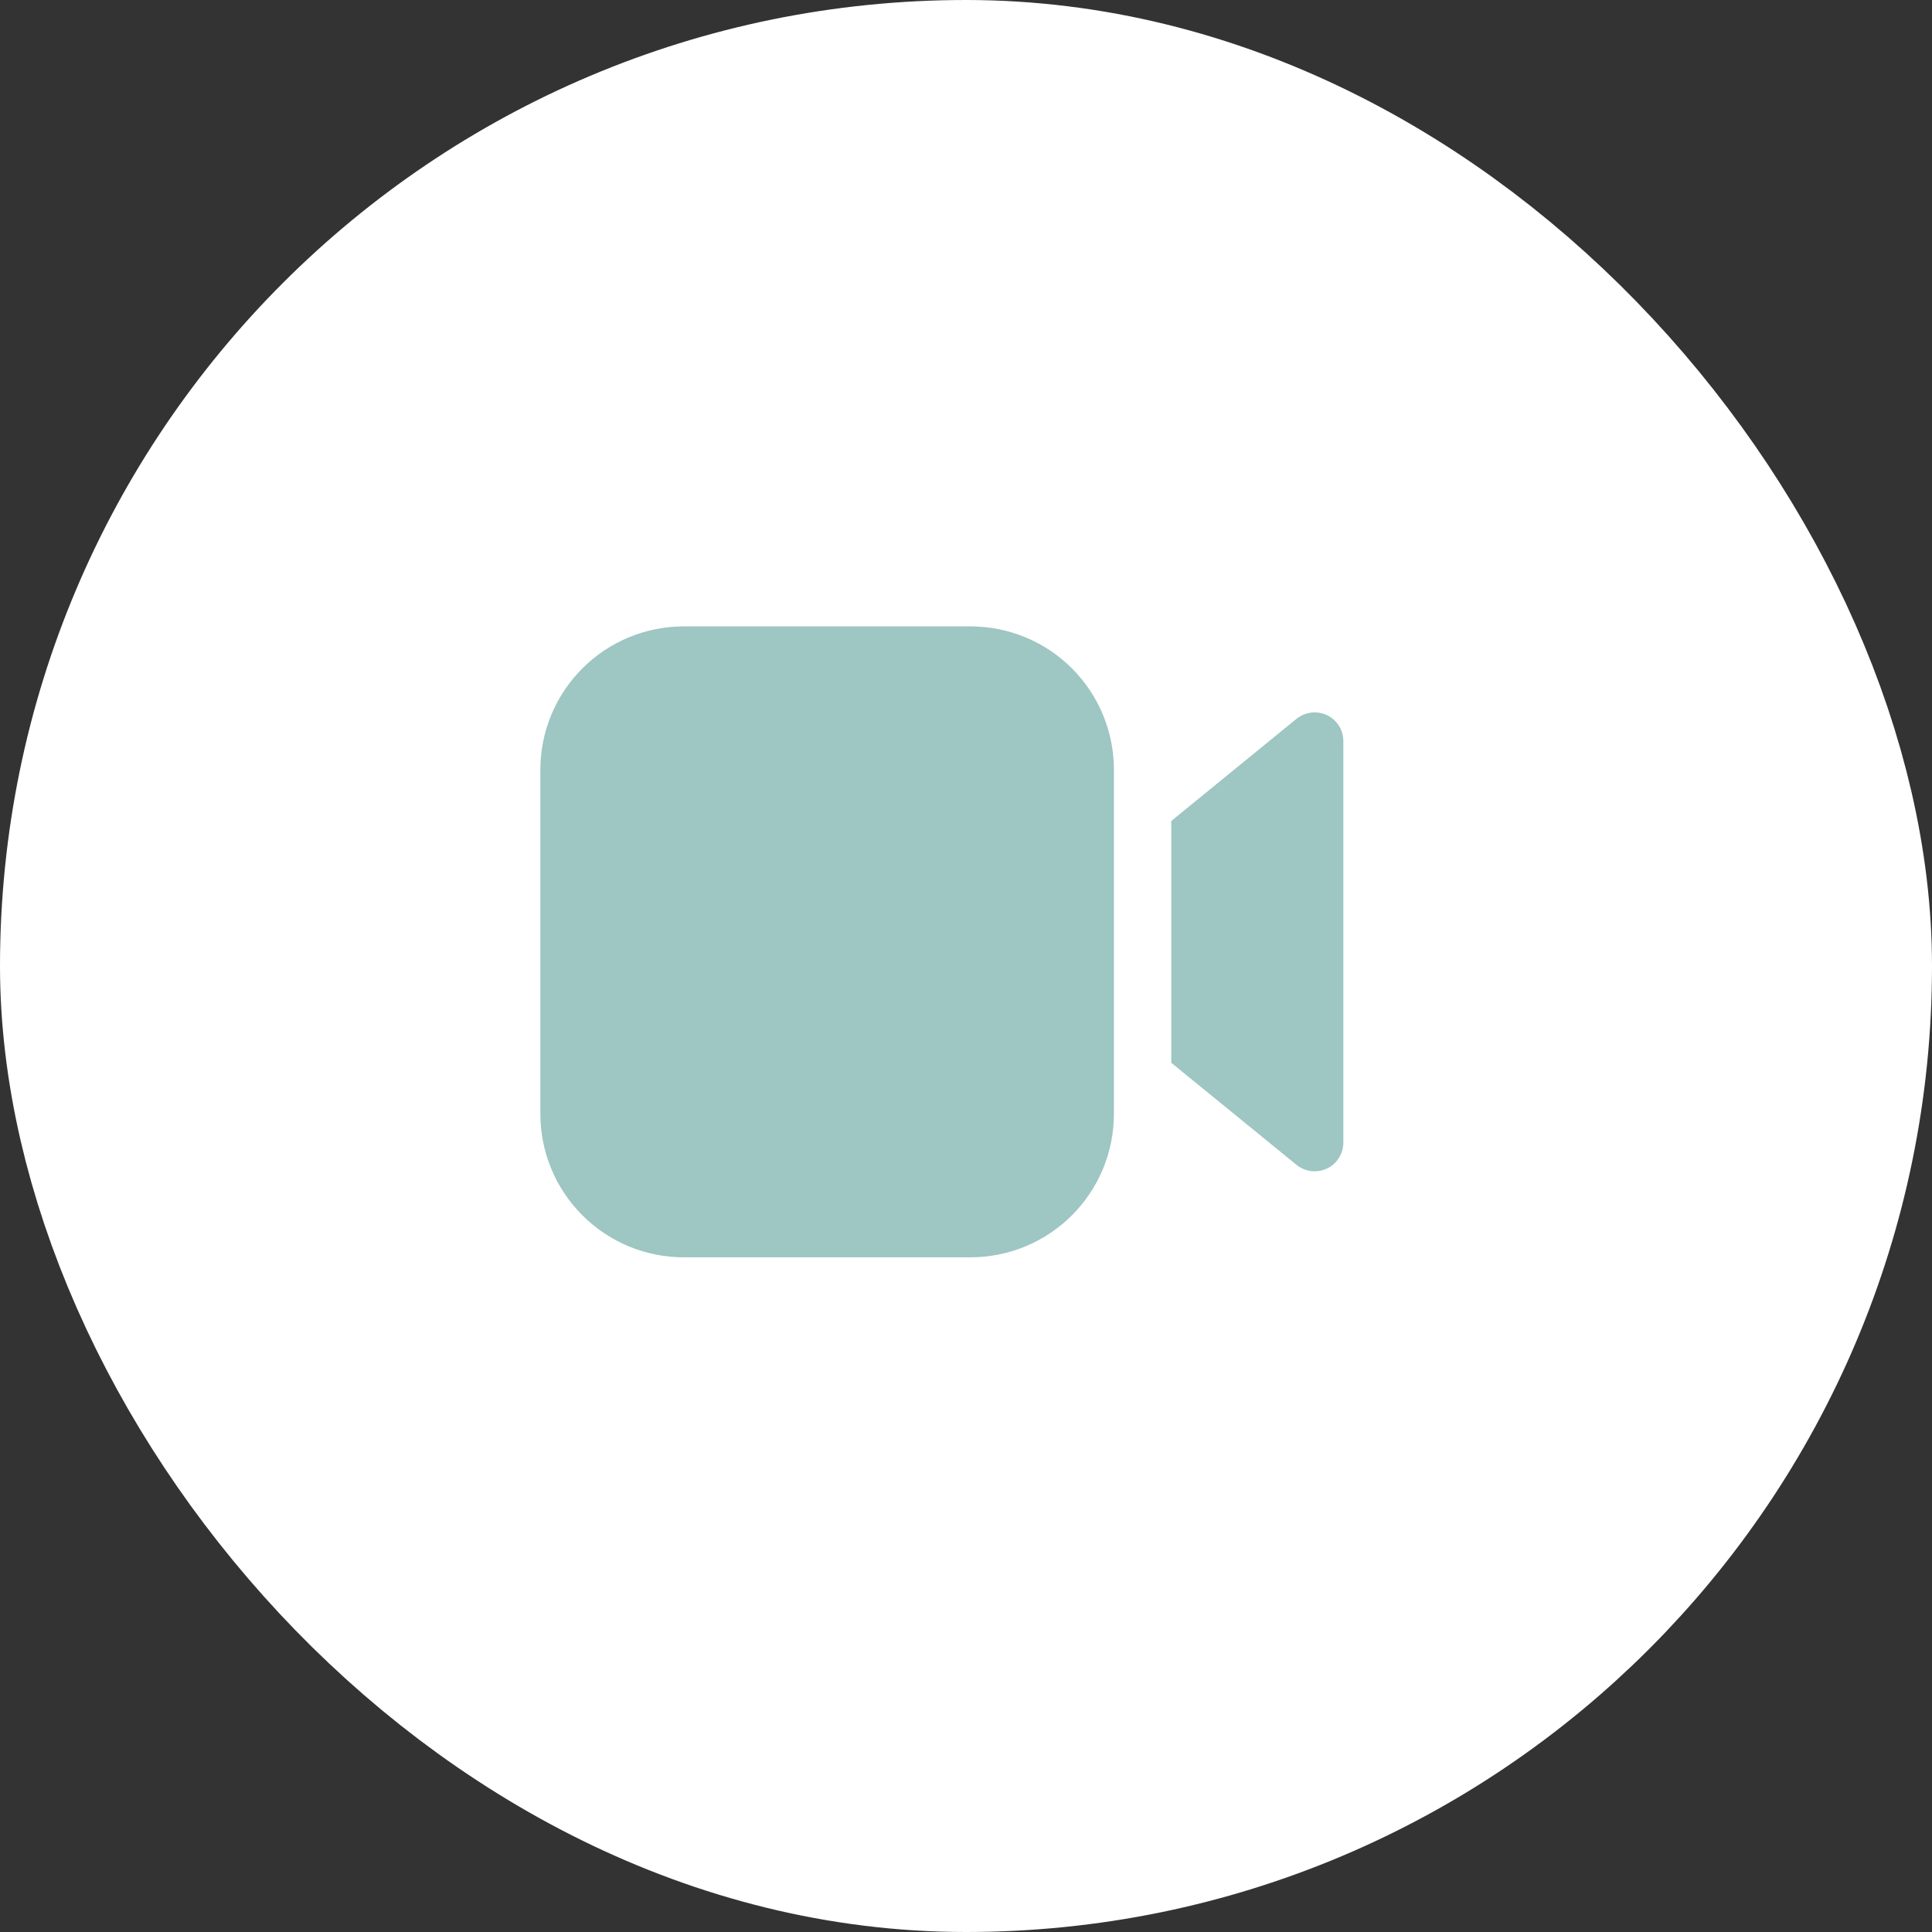 <svg width="32" height="32" viewBox="0 0 32 32" fill="none" xmlns="http://www.w3.org/2000/svg">
<rect x="0" y="0" width="32" height="32" fill="#333333" stroke="none"/>
<g clipPath="url(#clip0_1623_6323)">
<rect x="2.5" y="2.5" width="27" height="27" rx="13.5" fill="white" stroke="white" stroke-width="5"/>
<path d="M11.325 10.375C10.695 10.375 10.091 10.625 9.646 11.071C9.2 11.516 8.95 12.12 8.95 12.75V18.45C8.95 19.08 9.2 19.684 9.646 20.129C10.091 20.575 10.695 20.825 11.325 20.825H16.075C16.705 20.825 17.309 20.575 17.755 20.129C18.2 19.684 18.45 19.08 18.45 18.45V12.75C18.45 12.12 18.2 11.516 17.755 11.071C17.309 10.625 16.705 10.375 16.075 10.375H11.325ZM21.475 11.905L19.4 13.598V17.603L21.475 19.294C21.545 19.351 21.629 19.386 21.718 19.397C21.808 19.408 21.898 19.393 21.98 19.354C22.061 19.316 22.129 19.255 22.177 19.178C22.225 19.102 22.25 19.014 22.25 18.924V12.274C22.25 12.184 22.225 12.096 22.177 12.02C22.128 11.944 22.06 11.884 21.979 11.845C21.898 11.807 21.807 11.792 21.718 11.803C21.629 11.814 21.545 11.85 21.475 11.906V11.905Z" fill="#9EC6C3"/>
</g>
<defs>
<clipPath id="clip0_1623_6323">
<rect width="32" height="32" fill="white"/>
</clipPath>
</defs>
</svg>
